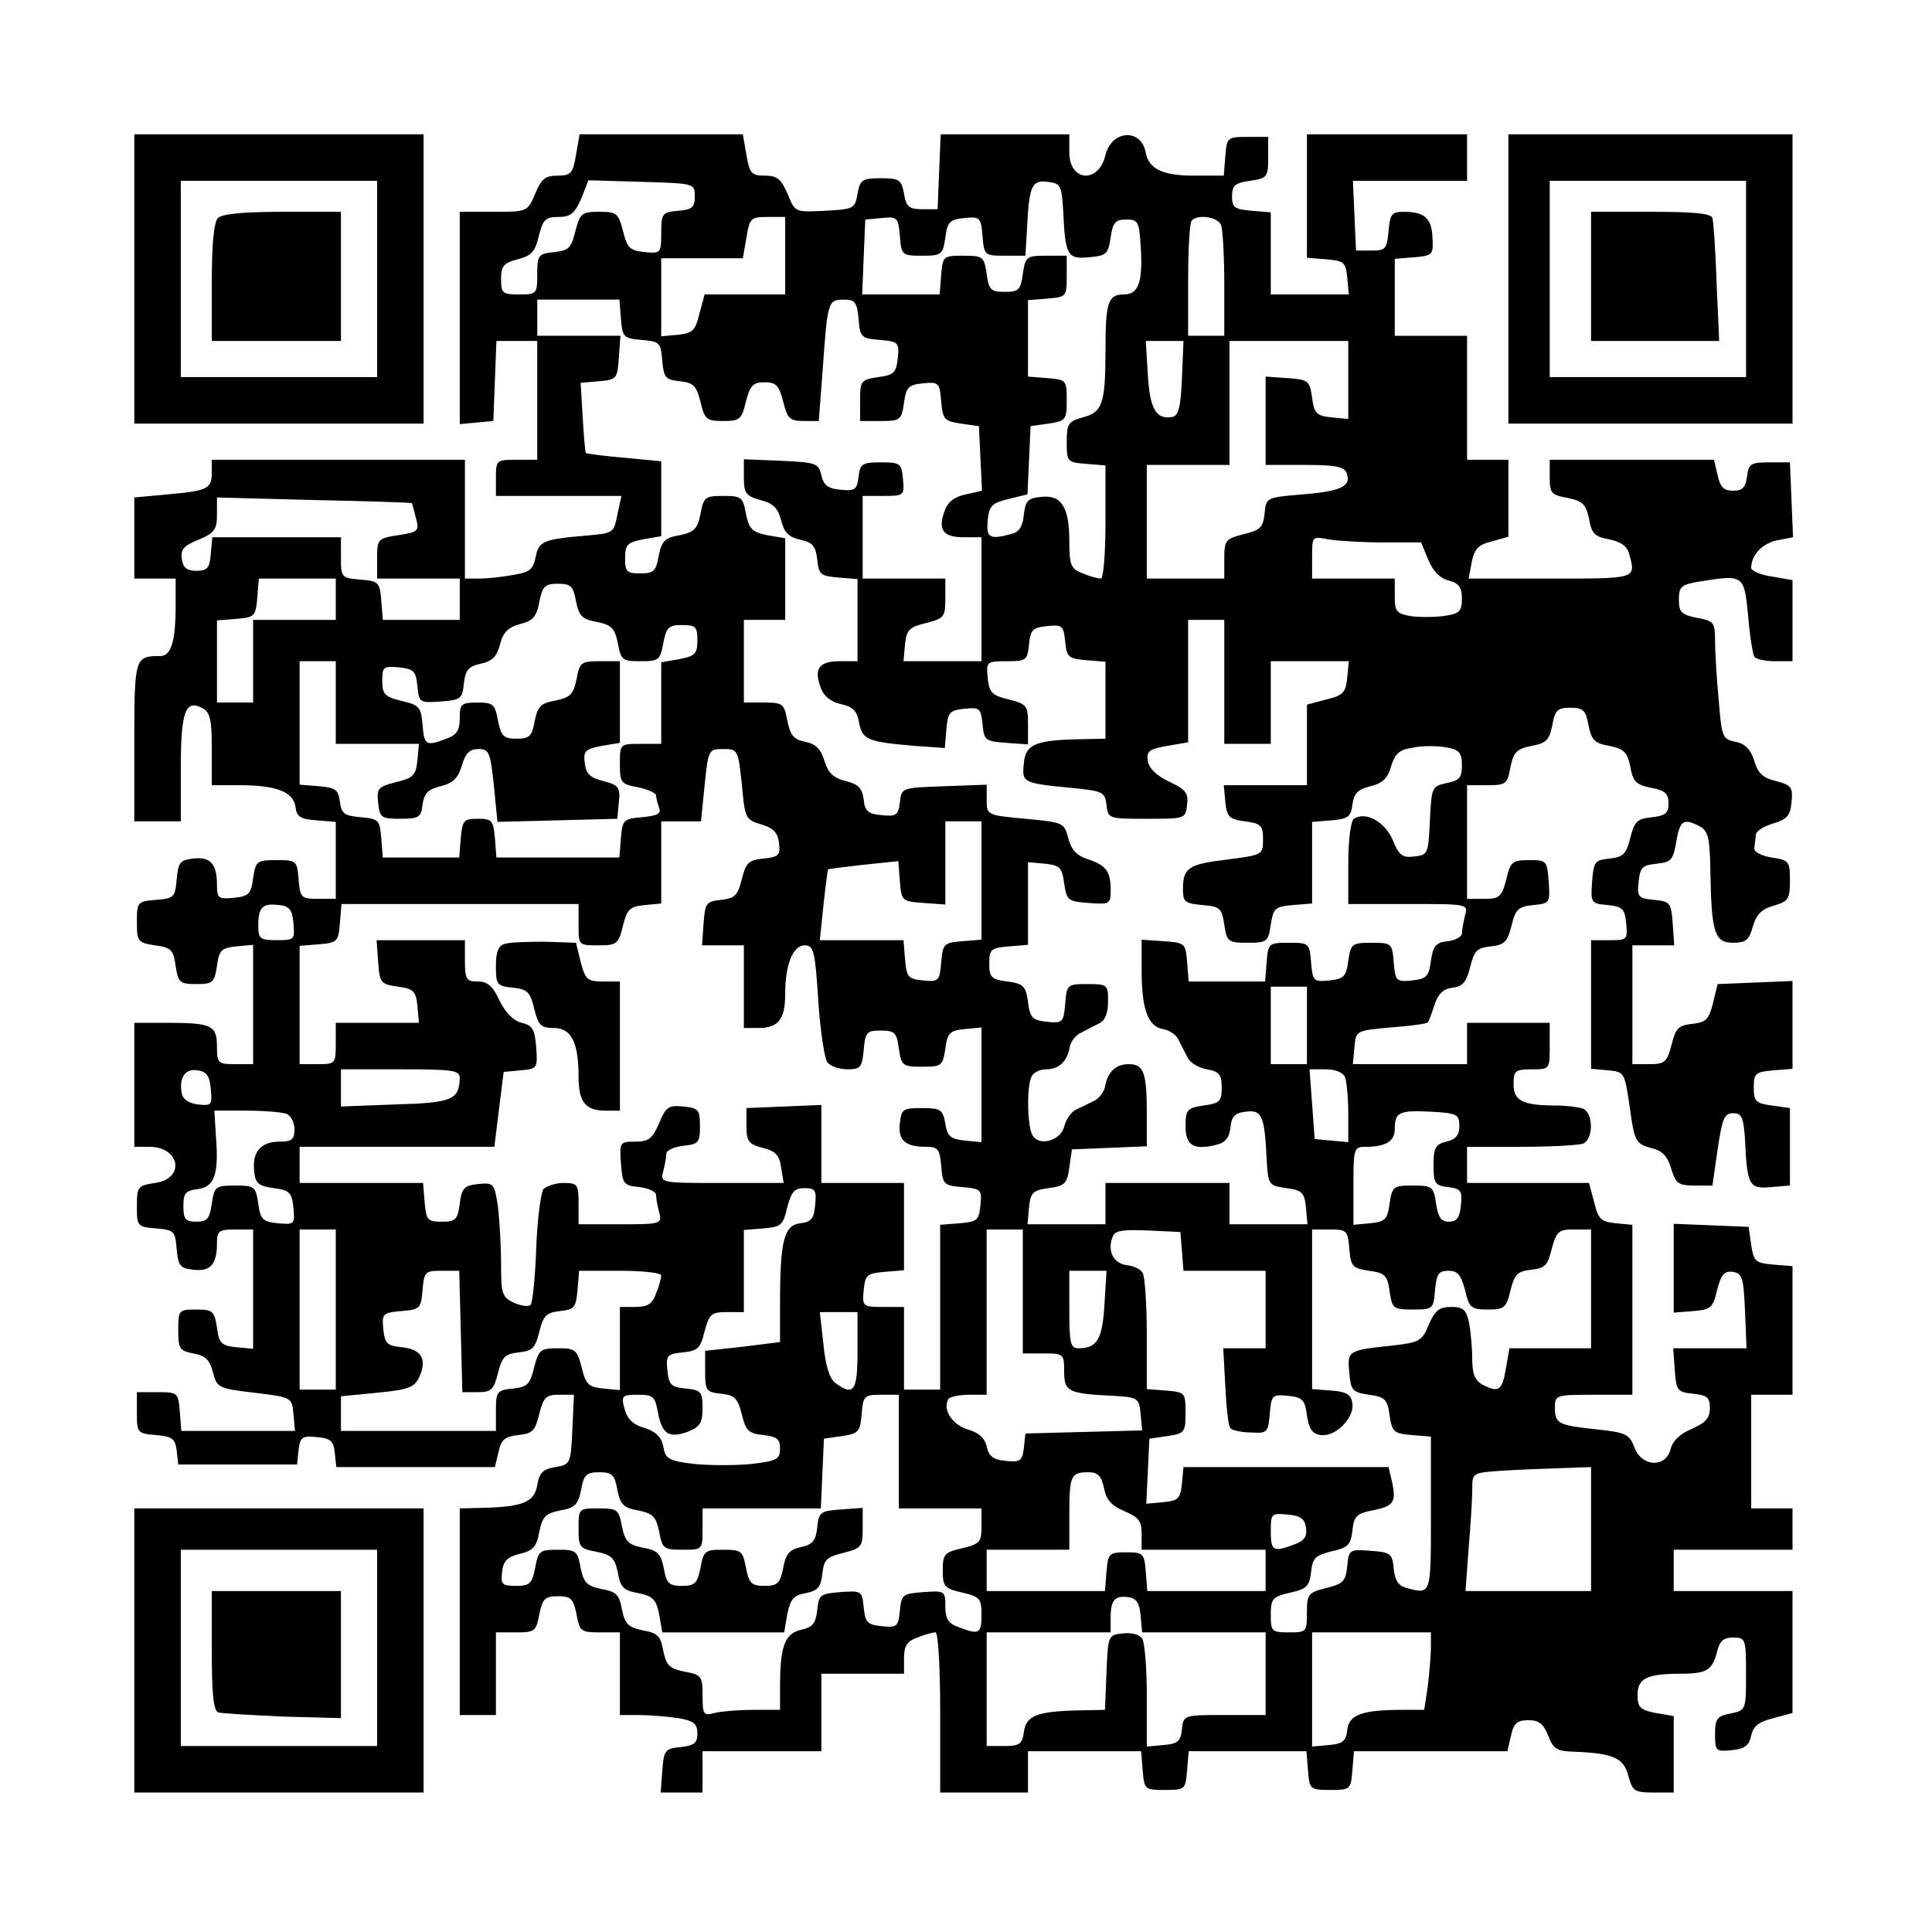 <?xml version="1.0" encoding="UTF-8" standalone="yes"?>
<svg version="1.0" xmlns="http://www.w3.org/2000/svg" width="280pt" height="280pt" viewBox="0 0 374 374" preserveAspectRatio="xMidYMid meet">
  <g transform="translate(0,374) scale(0.1,-0.1)" fill="#000000" stroke="none">
    <path d="M260 3200 l0 -280 280 0 280 0 0 280 0 280 -280 0 -280 0 0 -280z
m470 0 l0 -190 -190 0 -190 0 0 190 0 190 190 0 190 0 0 -190z"/>
    <path d="M422 3318 c-8 -8 -12 -50 -12 -125 l0 -113 125 0 125 0 0 125 0 125
-113 0 c-75 0 -117 -4 -125 -12z"/>
    <path d="M1115 3440 c-6 -36 -10 -40 -36 -40 -23 0 -31 -6 -43 -35 -15 -35
-15 -35 -80 -35 l-66 0 0 -206 0 -205 33 3 32 3 3 78 3 77 39 0 40 0 0 -115 0
-115 -40 0 c-39 0 -40 -1 -40 -35 l0 -35 121 0 122 0 -7 -32 c-8 -41 -7 -40
-63 -45 -82 -7 -90 -11 -96 -41 -5 -25 -12 -30 -44 -35 -21 -4 -50 -7 -65 -7
l-28 0 0 115 0 115 -245 0 -245 0 0 -24 c0 -32 -7 -36 -85 -43 l-65 -6 0 -78
0 -79 40 0 40 0 0 -52 c0 -71 -9 -98 -30 -98 -49 0 -50 -3 -50 -166 l0 -154
45 0 45 0 0 103 c0 110 9 134 42 116 15 -8 18 -22 18 -79 l0 -70 54 0 c71 0
104 -13 108 -42 2 -19 10 -24 41 -26 l37 -3 0 -75 0 -74 -34 0 c-33 0 -35 2
-38 38 -3 36 -4 37 -43 37 -38 0 -40 -2 -45 -35 -4 -31 -9 -35 -37 -38 -30 -3
-33 -1 -33 25 0 41 -13 55 -46 51 -25 -3 -29 -7 -32 -40 -3 -35 -5 -37 -40
-40 -36 -3 -37 -4 -37 -43 0 -38 2 -40 35 -45 31 -4 36 -9 40 -40 5 -32 8 -35
40 -35 32 0 35 3 40 35 4 31 9 35 38 38 l32 3 0 -115 0 -116 -35 0 c-33 0 -35
2 -35 34 0 41 -10 46 -96 46 l-64 0 0 -120 0 -120 29 0 c60 0 70 -62 11 -70
-33 -5 -35 -7 -35 -45 0 -39 1 -40 37 -43 35 -3 37 -5 40 -40 3 -33 7 -37 32
-40 33 -4 46 10 46 51 0 24 4 27 35 27 l35 0 0 -116 0 -115 -32 3 c-29 3 -34
7 -38 38 -5 32 -8 35 -40 35 -34 0 -35 -1 -35 -40 0 -36 3 -40 29 -45 23 -4
32 -12 38 -36 8 -30 10 -32 80 -40 73 -9 73 -9 76 -41 l3 -33 -110 0 -110 0
-3 38 c-3 36 -4 37 -43 37 l-40 0 0 -40 c0 -39 1 -40 37 -43 32 -3 37 -7 40
-30 l3 -27 115 0 115 0 3 28 c3 25 7 28 35 25 27 -2 33 -8 35 -30 l3 -28 154
0 153 0 7 29 c5 24 12 30 38 33 28 3 33 8 41 41 8 32 13 37 38 37 l29 0 -3
-67 c-3 -67 -4 -68 -33 -73 -24 -4 -31 -11 -35 -35 -6 -33 -27 -42 -107 -44
l-43 -1 0 -200 0 -200 35 0 35 0 0 80 0 80 39 0 c36 0 39 2 45 35 6 30 11 35
36 35 25 0 30 -5 36 -35 6 -33 9 -35 45 -35 l39 0 0 -80 0 -80 38 0 c20 0 54
-3 75 -6 30 -5 37 -11 37 -30 0 -18 -6 -23 -32 -26 -31 -3 -33 -6 -36 -46 l-3
-42 40 0 41 0 0 40 0 40 115 0 115 0 0 75 0 75 80 0 80 0 0 30 c0 24 6 33 26
40 14 6 30 10 35 10 5 0 9 -66 9 -155 l0 -155 85 0 85 0 0 40 0 40 109 0 110
0 3 -37 c3 -37 4 -38 43 -38 39 0 40 1 43 38 l3 37 114 0 114 0 3 -37 c3 -37
4 -38 43 -38 39 0 40 1 43 38 l3 37 149 0 148 0 7 30 c5 24 12 30 34 30 20 0
29 -7 38 -30 10 -26 17 -30 50 -31 76 -3 96 -12 105 -46 8 -30 12 -33 48 -33
l40 0 0 74 0 74 -35 6 c-30 6 -35 11 -35 35 0 32 18 41 85 41 49 0 60 7 69 43
5 20 12 27 31 27 24 0 25 -2 25 -70 0 -70 0 -71 -30 -77 -26 -5 -30 -10 -30
-40 0 -33 2 -34 32 -31 25 2 34 9 38 28 4 19 15 27 43 34 l37 10 0 118 0 118
-115 0 -115 0 0 40 0 40 115 0 115 0 0 40 0 40 -40 0 -40 0 0 110 0 110 40 0
40 0 0 124 0 125 -37 3 c-35 3 -38 6 -43 38 l-5 35 -72 3 -73 3 0 -86 0 -86
38 3 c34 3 38 6 46 41 8 30 14 37 30 35 19 -3 21 -11 24 -75 l3 -73 -71 0 -71
0 3 -42 c3 -40 5 -43 36 -46 27 -3 32 -7 32 -28 0 -19 -8 -28 -35 -40 -22 -9
-37 -23 -41 -39 -9 -37 -56 -35 -70 3 -10 26 -17 29 -73 35 -75 8 -81 11 -81
43 0 23 2 24 75 24 l75 0 0 164 0 165 -32 3 c-29 3 -34 8 -42 41 l-10 37 -118
0 -118 0 0 35 0 35 104 0 c57 0 111 3 120 6 21 8 21 60 0 68 -9 3 -32 6 -52 6
-64 0 -82 9 -82 41 0 26 3 29 35 29 35 0 35 0 35 45 l0 45 -80 0 -80 0 0 -40
0 -40 -111 0 -110 0 3 33 c3 32 3 32 70 38 38 3 70 7 72 10 2 2 8 18 13 34 7
21 17 31 35 33 19 2 27 11 34 40 8 32 13 37 40 40 26 3 32 8 40 40 8 32 13 37
42 40 32 3 33 4 30 45 -3 41 -4 42 -38 42 -32 0 -36 -3 -44 -37 -9 -34 -13
-38 -43 -38 l-33 0 0 110 0 110 39 0 c36 0 39 2 45 35 6 29 12 35 40 41 29 5
35 11 41 40 5 29 10 34 35 34 25 0 30 -5 35 -34 6 -29 12 -35 41 -40 28 -6 34
-12 40 -40 5 -29 11 -35 40 -41 27 -5 34 -11 34 -30 0 -19 -6 -24 -32 -27 -29
-3 -34 -8 -42 -40 -8 -32 -14 -37 -40 -40 -29 -3 -31 -6 -34 -45 -3 -41 -2
-42 30 -45 29 -3 33 -7 36 -35 3 -32 2 -33 -32 -33 l-36 0 0 -124 0 -125 33
-3 c32 -3 32 -4 42 -72 9 -66 12 -70 40 -78 23 -5 33 -16 40 -40 9 -29 14 -33
45 -33 l35 0 10 70 c9 60 13 70 30 70 17 0 20 -8 23 -50 4 -90 8 -97 50 -93
l37 3 0 75 0 75 -35 5 c-31 4 -35 8 -35 35 0 27 3 30 38 33 l37 3 0 85 0 85
-72 -3 -73 -3 -9 -37 c-8 -32 -14 -37 -40 -40 -27 -3 -32 -8 -40 -40 -9 -34
-13 -38 -43 -38 l-33 0 0 115 0 115 41 0 40 0 -3 43 c-3 40 -5 42 -36 45 -31
3 -33 6 -30 35 3 28 7 32 35 35 28 3 32 7 38 43 7 41 14 46 46 29 16 -9 19
-23 20 -88 2 -117 8 -137 44 -137 24 0 31 5 38 31 7 24 17 34 41 41 28 8 31
13 31 48 0 38 -2 40 -35 45 -20 3 -35 11 -34 18 1 6 2 18 3 26 0 7 16 17 34
22 26 8 33 15 35 41 3 29 0 33 -30 41 -25 6 -35 15 -42 39 -7 22 -17 33 -36
37 -26 5 -27 9 -33 82 -4 42 -7 94 -7 114 0 35 -2 38 -35 44 -30 6 -35 11 -35
35 0 25 4 29 38 35 88 14 88 14 96 -65 3 -39 9 -75 12 -80 3 -5 21 -9 40 -9
l34 0 0 79 0 78 -40 7 c-22 3 -40 11 -40 17 0 24 21 47 50 53 l31 6 -3 72 -3
73 -40 0 c-36 0 -40 -3 -43 -27 -3 -22 -9 -28 -27 -28 -18 0 -25 7 -30 30 l-7
30 -159 0 -159 0 0 -34 c0 -31 3 -34 35 -40 29 -6 35 -12 41 -40 5 -29 11 -35
39 -40 23 -5 35 -13 39 -29 13 -48 15 -47 -153 -47 l-158 0 6 32 c5 25 13 34
39 40 l32 9 0 74 0 75 -40 0 -40 0 0 120 0 120 -70 0 -70 0 0 74 0 75 38 3
c35 3 37 5 35 37 -1 38 -15 51 -55 51 -24 0 -27 -4 -30 -37 -3 -35 -6 -38 -33
-38 l-30 0 -3 68 -3 67 111 0 110 0 0 45 0 45 -155 0 -155 0 0 -119 0 -120 38
-3 c34 -3 37 -6 40 -35 l3 -33 -75 0 -76 0 0 79 0 80 -37 3 c-33 3 -38 6 -38
28 0 21 6 26 35 30 33 5 35 7 35 45 l0 40 -40 0 c-39 0 -40 -1 -43 -37 l-3
-38 -58 0 c-60 0 -87 13 -93 44 -8 48 -66 45 -78 -4 -13 -56 -70 -52 -70 5 l0
35 -125 0 -124 0 -3 -72 -3 -73 -30 0 c-25 0 -31 5 -35 30 -5 27 -9 30 -45 30
-36 0 -40 -3 -45 -30 -5 -29 -7 -30 -63 -33 -58 -3 -58 -3 -72 32 -13 30 -21
36 -44 36 -26 0 -30 4 -36 40 l-7 40 -158 0 -158 0 -7 -40z m230 -80 c0 -21
-5 -26 -32 -28 -31 -3 -33 -5 -33 -43 0 -39 -1 -40 -32 -37 -29 3 -34 8 -42
41 -9 34 -12 37 -46 37 -34 0 -37 -3 -46 -37 -8 -33 -13 -38 -41 -41 -31 -3
-33 -6 -33 -43 0 -38 -1 -39 -35 -39 -32 0 -35 2 -35 30 0 25 5 31 32 38 27 7
34 15 41 45 8 32 13 37 38 37 23 0 31 6 44 35 l14 36 103 -3 c102 -3 103 -3
103 -28z m713 -25 c4 -90 8 -97 50 -93 34 3 37 6 42 38 4 29 9 35 30 35 23 0
25 -4 28 -49 5 -72 -4 -96 -32 -96 -31 0 -36 -15 -36 -108 0 -104 -6 -120 -44
-130 -28 -8 -31 -12 -31 -48 0 -38 1 -39 38 -42 l37 -3 0 -110 c0 -61 -4 -109
-9 -109 -5 0 -21 4 -35 10 -23 9 -26 15 -26 63 0 66 -16 90 -55 85 -25 -2 -30
-8 -33 -34 -2 -23 -9 -34 -25 -38 -42 -11 -48 -7 -45 27 3 28 8 33 40 41 l37
9 3 66 3 66 35 5 c33 5 35 7 35 45 0 39 -1 40 -37 43 l-38 3 0 74 0 74 38 3
c36 3 37 4 37 43 l0 40 -40 0 c-38 0 -40 -2 -45 -35 -4 -31 -8 -35 -35 -35
-27 0 -31 4 -35 35 -5 33 -7 35 -45 35 -39 0 -40 -1 -43 -37 l-3 -38 -75 0
-75 0 3 73 3 72 32 3 c30 3 32 1 35 -35 3 -37 4 -38 43 -38 38 0 40 2 45 35 4
31 9 35 37 38 30 3 32 1 35 -35 3 -37 4 -38 43 -38 l40 0 3 50 c4 85 9 97 40
93 25 -3 27 -7 30 -53z m-538 -90 l0 -75 -78 0 -78 0 -10 -37 c-8 -33 -13 -38
-41 -41 l-33 -3 0 75 0 76 79 0 79 0 7 40 c6 38 9 40 41 40 l34 0 0 -75z m844
59 c3 -9 6 -60 6 -115 l0 -99 -35 0 -35 0 0 108 c0 60 3 112 7 115 12 13 51 7
57 -9z m-1162 -181 c3 -36 5 -38 40 -41 35 -3 37 -5 40 -40 3 -33 6 -37 34
-40 26 -3 32 -8 40 -40 8 -34 12 -37 44 -37 32 0 36 3 44 38 8 31 14 37 36 37
22 0 28 -6 36 -37 8 -33 13 -38 39 -38 l30 0 8 105 c9 127 10 130 41 130 21 0
25 -5 28 -37 3 -36 5 -38 41 -41 36 -3 38 -5 35 -35 -3 -28 -7 -33 -38 -37
-33 -5 -35 -7 -35 -45 l0 -40 40 0 c38 0 40 2 45 35 4 31 9 35 37 38 30 3 32
1 35 -35 3 -35 6 -38 38 -43 l35 -5 3 -63 3 -62 -31 -7 c-21 -4 -35 -14 -41
-31 -14 -37 -4 -52 36 -52 l35 0 0 -120 0 -120 -76 0 -75 0 3 33 c3 28 8 33
41 41 35 9 37 12 37 48 l0 38 -80 0 -80 0 0 80 0 80 41 0 c39 0 40 1 37 33 -3
30 -5 32 -43 32 -36 0 -40 -3 -43 -28 -3 -25 -7 -28 -35 -25 -24 2 -33 9 -37
28 -5 23 -10 25 -78 28 l-72 3 0 -35 c0 -31 4 -36 32 -44 24 -6 34 -15 40 -39
6 -24 15 -33 38 -38 23 -5 29 -12 32 -38 3 -29 6 -32 41 -35 l37 -3 0 -80 0
-79 -35 0 c-40 0 -50 -15 -36 -52 6 -16 20 -27 39 -31 23 -5 31 -13 35 -36 7
-33 15 -37 109 -45 l57 -4 3 36 c3 33 6 37 35 40 29 3 32 1 35 -30 3 -31 5
-33 46 -36 l42 -3 0 39 c0 36 -2 39 -37 48 -33 8 -38 13 -41 42 -3 31 -2 32
37 32 38 0 40 2 43 33 3 28 7 32 35 35 29 3 32 1 35 -30 3 -30 6 -33 41 -36
l37 -3 0 -75 0 -74 -52 -1 c-84 -2 -103 -10 -106 -47 -4 -37 -2 -38 90 -47 63
-6 67 -8 70 -33 3 -27 4 -27 78 -27 74 0 75 0 78 27 3 23 -3 30 -35 45 -25 12
-39 26 -41 40 -3 19 3 23 37 29 l41 7 0 118 0 119 35 0 35 0 0 -120 0 -120 45
0 45 0 0 80 0 80 76 0 75 0 -3 -32 c-3 -29 -8 -34 -40 -42 l-38 -10 0 -78 0
-78 -81 0 -80 0 3 -32 c3 -29 7 -34 38 -38 31 -4 35 -8 35 -35 0 -30 -1 -30
-70 -39 -75 -9 -85 -16 -85 -58 0 -24 4 -27 38 -30 34 -3 37 -6 42 -38 5 -33
7 -35 45 -35 38 0 40 2 45 35 5 32 8 35 43 38 l37 3 0 79 0 79 38 3 c32 3 37
7 40 30 3 22 10 30 35 36 24 6 34 16 40 39 8 25 16 32 44 36 19 4 48 3 64 0
24 -4 29 -11 29 -34 0 -25 -5 -30 -30 -35 -28 -6 -29 -8 -32 -73 -3 -64 -4
-66 -30 -69 -23 -3 -30 2 -42 32 -15 35 -52 56 -75 41 -6 -3 -11 -41 -11 -86
l0 -79 116 0 c116 0 116 0 110 -22 -3 -13 -6 -28 -6 -35 0 -6 -12 -13 -27 -15
-23 -2 -29 -9 -33 -38 -4 -31 -9 -35 -37 -38 -30 -3 -32 -1 -35 35 -3 37 -4
38 -43 38 -38 0 -40 -2 -45 -35 -4 -31 -9 -35 -37 -38 -30 -3 -32 -1 -35 35
-3 37 -4 38 -43 38 -39 0 -40 -1 -43 -37 l-3 -38 -74 0 -74 0 -3 38 c-3 36 -4
37 -45 40 l-43 3 0 -60 c0 -74 12 -108 41 -113 12 -2 26 -11 30 -20 5 -10 13
-26 18 -35 4 -10 21 -20 37 -23 24 -4 29 -10 29 -35 0 -27 -4 -31 -35 -35 -32
-5 -35 -8 -35 -40 0 -38 16 -47 60 -36 17 4 25 14 27 34 2 21 9 28 30 30 31 4
36 -8 40 -93 3 -49 4 -50 38 -55 31 -4 35 -9 38 -37 l3 -33 -75 0 -76 0 0 40
0 40 -120 0 -120 0 0 -40 0 -40 -76 0 -75 0 3 33 c3 28 7 33 38 37 31 4 36 9
40 40 l5 35 73 3 72 3 0 64 c0 79 -6 95 -35 95 -25 0 -41 -15 -46 -44 -2 -10
-12 -23 -21 -27 -10 -5 -26 -13 -35 -17 -10 -5 -20 -20 -23 -33 -7 -27 -48
-39 -61 -17 -10 15 -12 89 -3 112 3 9 16 16 29 16 25 0 41 15 46 44 2 10 12
23 22 27 9 5 25 13 35 18 11 5 17 20 17 42 0 33 -1 34 -40 34 -39 0 -40 -1
-43 -38 -3 -36 -5 -38 -35 -35 -28 3 -33 7 -37 38 -4 31 -9 36 -40 40 -31 4
-35 8 -35 35 0 27 3 30 38 33 l37 3 0 80 0 80 33 -3 c28 -3 33 -7 37 -38 5
-33 7 -35 48 -38 40 -3 42 -2 42 25 0 37 -9 48 -45 60 -21 7 -31 18 -37 40 -8
31 -10 31 -83 38 -75 7 -75 7 -75 37 l0 29 -82 -3 c-83 -3 -83 -3 -86 -31 -3
-25 -7 -28 -35 -25 -26 2 -33 8 -35 30 -3 22 -10 30 -35 36 -24 6 -34 16 -41
39 -7 23 -17 33 -37 37 -22 4 -29 12 -35 41 -6 33 -9 35 -45 35 l-39 0 0 80 0
80 40 0 40 0 0 79 0 79 -35 6 c-29 6 -35 12 -41 41 -6 33 -9 35 -44 35 -35 0
-38 -2 -44 -35 -6 -29 -12 -35 -40 -41 -29 -5 -35 -11 -41 -40 -5 -30 -10 -34
-35 -34 -27 0 -30 3 -30 30 0 25 4 30 35 36 l35 6 0 73 0 72 -72 7 c-39 3 -73
8 -74 9 -1 1 -4 32 -6 69 l-4 67 36 3 c34 3 35 5 38 46 l3 42 -80 0 -81 0 0
35 0 35 79 0 80 0 3 -37z m1086 -115 c-2 -55 -7 -73 -18 -75 -32 -6 -44 15
-48 81 l-4 66 36 0 37 0 -3 -72z m322 -4 l0 -75 -32 3 c-29 3 -34 7 -38 38 -5
33 -7 35 -47 38 l-43 3 0 -85 0 -86 75 0 c59 0 77 -3 82 -16 9 -25 -10 -35
-85 -41 -71 -6 -71 -6 -74 -37 -3 -27 -8 -32 -40 -40 -36 -9 -38 -12 -38 -48
l0 -38 -75 0 -75 0 0 110 0 110 80 0 80 0 0 120 0 120 115 0 115 0 0 -76z
m-1813 -238 c1 0 4 -13 8 -28 7 -26 5 -28 -34 -34 -40 -6 -41 -8 -41 -45 l0
-39 80 0 80 0 0 -40 0 -40 -74 0 -75 0 -3 38 c-3 35 -5 37 -40 40 -37 3 -38 4
-38 43 l0 39 -124 0 -125 0 -3 -32 c-2 -28 -7 -33 -28 -33 -18 0 -26 6 -28 23
-3 18 4 26 32 37 31 13 36 20 36 48 l0 34 188 -5 c103 -2 188 -5 189 -6z
m1880 -76 l74 0 14 -34 c9 -22 23 -36 40 -40 19 -5 25 -13 25 -35 0 -24 -5
-29 -32 -33 -18 -3 -48 -3 -65 -1 -30 5 -33 9 -33 39 l0 34 -80 0 -80 0 0 41
c0 41 0 41 31 35 17 -3 65 -6 106 -6z m-2027 -110 l0 -40 -80 0 -80 0 0 -80 0
-80 -35 0 -35 0 0 79 0 80 38 3 c35 3 37 5 40 41 l3 37 75 0 74 0 0 -40z m465
-4 c6 -29 12 -35 41 -40 28 -6 34 -12 40 -41 6 -33 9 -35 44 -35 35 0 38 2 44
35 6 31 11 35 36 35 27 0 30 -3 30 -30 0 -25 -4 -30 -35 -36 l-35 -6 0 -79 0
-79 -40 0 c-40 0 -40 0 -40 -39 0 -36 2 -39 35 -45 19 -4 35 -11 35 -16 0 -4
3 -15 6 -24 4 -11 -3 -15 -33 -18 -36 -3 -38 -5 -41 -40 l-3 -38 -119 0 -119
0 -3 38 c-3 34 -6 37 -33 37 -27 0 -30 -3 -33 -37 l-3 -38 -74 0 -74 0 -3 38
c-3 35 -5 37 -40 40 -32 3 -37 7 -40 30 -3 23 -8 27 -40 30 l-38 3 0 120 0
119 35 0 35 0 0 -80 0 -80 81 0 80 0 -3 -32 c-3 -29 -8 -34 -41 -42 -35 -9
-38 -12 -35 -40 3 -29 6 -31 43 -31 36 0 40 3 43 27 3 22 10 30 35 36 24 6 34
16 41 40 7 24 15 32 32 32 21 0 23 -6 30 -70 l7 -71 116 3 116 3 3 32 c3 29 0
33 -30 41 -25 6 -34 14 -36 35 -3 23 1 27 32 33 l36 6 0 79 0 79 -39 0 c-36 0
-39 -2 -45 -35 -6 -29 -12 -35 -40 -41 -29 -5 -35 -11 -41 -40 -5 -29 -10 -34
-35 -34 -25 0 -30 5 -36 35 -6 32 -9 35 -40 35 -31 0 -34 -3 -34 -30 0 -24 -6
-33 -26 -40 -39 -15 -43 -13 -46 27 -3 34 -6 38 -40 46 -33 8 -38 13 -38 39 0
27 2 29 33 26 28 -3 32 -7 35 -36 3 -32 4 -33 45 -30 39 3 42 5 45 35 3 26 9
33 32 38 23 5 32 14 38 38 6 23 16 33 39 39 25 6 32 15 37 43 6 30 11 35 36
35 25 0 30 -5 35 -34z m321 -354 c6 -66 7 -69 38 -78 23 -7 32 -16 34 -36 3
-24 -1 -27 -30 -30 -29 -3 -34 -8 -42 -40 -8 -32 -14 -37 -40 -40 -29 -3 -31
-6 -34 -45 l-3 -43 40 0 41 0 0 -80 0 -80 28 0 c39 0 52 17 52 66 0 57 15 94
38 94 17 0 20 -11 26 -107 4 -59 12 -113 18 -120 6 -7 23 -13 39 -13 25 0 28
4 31 38 3 34 6 37 33 37 27 0 31 -4 35 -35 5 -33 7 -35 45 -35 38 0 40 2 45
35 4 31 9 35 38 38 l32 3 0 -111 0 -111 -32 3 c-28 3 -34 8 -38 33 -5 27 -9
30 -45 30 -37 0 -40 -2 -43 -29 -4 -33 10 -46 50 -46 24 0 27 -4 30 -37 3 -36
5 -38 41 -41 36 -3 38 -5 35 -35 -3 -29 -6 -32 -40 -35 l-38 -3 0 -160 0 -159
-35 0 -35 0 0 80 0 80 -41 0 c-39 0 -40 1 -37 33 3 29 6 32 41 35 l37 3 0 85
0 84 -80 0 -80 0 0 75 0 76 -72 -3 -73 -3 0 -34 c0 -30 4 -36 31 -43 25 -6 33
-14 36 -38 l5 -30 -120 0 c-119 0 -119 0 -113 23 3 12 6 27 6 34 0 6 15 13 33
15 29 3 32 6 32 38 0 32 -3 35 -32 38 -29 3 -34 -1 -47 -32 -13 -30 -20 -36
-46 -36 -30 0 -31 -1 -28 -42 3 -40 5 -43 36 -46 17 -2 32 -9 32 -15 0 -7 3
-22 6 -34 6 -22 4 -23 -75 -23 l-81 0 0 40 c0 37 -2 40 -29 40 -16 0 -33 -6
-39 -12 -5 -7 -12 -59 -14 -115 -2 -56 -7 -105 -11 -109 -4 -4 -18 -2 -32 4
-23 11 -25 17 -25 75 0 35 -3 85 -6 111 -7 45 -8 47 -38 44 -27 -3 -32 -7 -36
-38 -4 -31 -8 -35 -35 -35 -27 0 -30 3 -33 38 l-3 37 -120 0 -119 0 0 35 0 35
188 0 189 0 9 73 9 72 33 3 c32 3 33 4 30 45 -3 35 -7 42 -28 47 -16 4 -31 19
-43 43 -13 28 -23 37 -42 37 -22 0 -25 4 -25 40 l0 40 -86 0 -85 0 3 -42 c3
-41 5 -43 38 -48 31 -4 35 -9 38 -37 l3 -33 -80 0 -81 0 0 -40 c0 -39 -1 -40
-35 -40 l-35 0 0 114 0 115 37 3 c36 3 38 5 41 41 l3 37 230 0 229 0 0 -40 c0
-40 0 -40 38 -40 36 0 39 2 48 38 8 32 13 37 42 40 l32 3 0 80 0 79 39 0 38 0
7 70 c7 69 8 70 36 70 28 0 29 -1 36 -68z m464 -186 l0 -115 -37 -3 c-36 -3
-38 -5 -41 -41 -3 -36 -5 -38 -35 -35 -29 3 -32 6 -35 41 l-3 37 -81 0 -81 0
7 67 c4 37 8 68 9 70 2 1 33 5 69 9 l67 7 3 -39 c3 -38 4 -39 46 -42 l42 -3 0
80 0 81 35 0 35 0 0 -114z m-1332 -83 c3 -32 2 -33 -32 -33 -33 0 -36 3 -36
28 0 36 8 44 40 40 20 -2 26 -9 28 -35z m1962 -198 l0 -75 -35 0 -35 0 0 75 0
75 35 0 35 0 0 -75z m-2122 -123 c3 -31 2 -33 -25 -30 -17 2 -29 10 -31 21 -6
30 6 49 30 45 18 -2 24 -11 26 -36z m482 21 c-1 -42 -15 -48 -125 -51 l-105
-4 0 36 0 36 115 0 c103 0 115 -2 115 -17z m1714 1 c3 -9 6 -40 6 -70 l0 -55
-32 3 -33 3 -5 68 -5 67 31 0 c20 0 34 -6 38 -16z m-2050 -70 c9 -3 16 -17 16
-30 0 -20 -5 -24 -29 -24 -36 0 -53 -20 -49 -57 2 -24 9 -29 38 -33 31 -4 35
-9 38 -38 3 -32 2 -33 -30 -30 -29 3 -34 7 -38 38 -5 33 -7 35 -45 35 -38 0
-40 -2 -45 -35 -4 -29 -9 -35 -30 -35 -21 0 -25 5 -25 30 0 25 4 30 27 33 33
4 42 28 36 102 l-3 50 62 0 c34 0 68 -3 77 -6z m2271 -24 c0 -17 -7 -26 -25
-30 -21 -5 -25 -12 -25 -45 0 -36 3 -40 28 -43 25 -3 28 -7 25 -35 -2 -24 -8
-32 -23 -32 -15 0 -21 8 -25 35 -5 33 -7 35 -45 35 -38 0 -40 -2 -45 -35 -4
-31 -9 -35 -37 -38 l-33 -3 0 75 c0 74 1 76 24 76 39 0 56 11 56 34 0 33 8 37
70 34 51 -3 55 -5 55 -28z m-1247 -152 c-2 -27 -8 -34 -29 -36 -31 -4 -39 -33
-39 -154 l0 -76 -72 -9 -73 -8 0 -40 c0 -37 2 -40 31 -43 26 -3 32 -8 40 -40
8 -32 13 -37 42 -40 26 -3 32 -8 32 -26 0 -21 -6 -24 -55 -30 -30 -3 -80 -3
-111 0 -50 6 -56 10 -60 34 -4 19 -15 29 -37 36 -21 6 -33 17 -38 37 -7 25 -5
27 26 27 30 0 33 -3 39 -36 8 -41 22 -49 59 -35 22 9 27 17 27 45 0 32 -3 35
-32 38 -29 3 -33 7 -36 35 -3 29 -1 32 30 35 29 3 34 8 42 41 9 33 13 37 43
37 l33 0 0 79 0 80 38 3 c34 3 38 6 46 41 8 30 14 37 33 37 21 0 24 -4 21 -32z
m-928 -203 l0 -155 -35 0 -35 0 0 155 0 155 35 0 35 0 0 -155z m1330 35 l0
-120 40 0 c39 0 40 -1 40 -35 0 -39 8 -43 95 -47 48 -3 50 -4 53 -35 l3 -32
-113 -3 -113 -3 -3 -28 c-3 -25 -7 -28 -35 -25 -24 2 -33 9 -37 28 -4 17 -16
27 -37 33 -30 9 -49 39 -37 59 3 4 21 8 40 8 l34 0 0 160 0 160 35 0 35 0 0
-120z m308 78 l3 -38 80 0 79 0 0 -75 0 -75 -41 0 -41 0 4 -74 c2 -41 6 -78
10 -81 4 -4 22 -8 40 -8 31 -2 33 0 36 36 3 36 5 38 35 35 28 -3 33 -7 37 -38
4 -26 10 -36 27 -38 28 -4 65 33 61 61 -2 17 -11 23 -40 25 l-38 3 0 155 0
154 34 0 c33 0 35 -2 38 -37 3 -35 6 -38 38 -43 31 -4 36 -9 40 -40 5 -33 7
-35 45 -35 39 0 40 1 43 38 3 31 7 37 26 37 18 0 24 -8 32 -37 8 -35 12 -38
44 -38 32 0 36 3 44 37 8 32 14 37 40 40 27 3 32 8 40 41 9 33 13 37 43 37
l33 0 0 -115 0 -115 -79 0 -79 0 -7 -40 c-7 -42 -14 -47 -46 -30 -14 8 -19 21
-19 49 0 21 -3 53 -6 70 -6 26 -11 31 -35 31 -23 0 -31 -7 -43 -34 -13 -32
-18 -35 -73 -41 -84 -9 -85 -10 -81 -52 3 -35 6 -38 38 -43 31 -4 36 -9 40
-40 5 -32 8 -35 43 -38 l37 -3 0 -150 c0 -157 1 -156 -47 -143 -16 4 -23 15
-25 38 -3 29 -6 31 -45 34 -41 3 -42 2 -45 -30 -3 -29 -8 -34 -40 -42 -36 -9
-38 -12 -38 -48 0 -37 -1 -38 -35 -38 -33 0 -35 2 -35 34 0 31 3 35 38 43 32
7 37 13 40 40 3 27 8 32 40 40 32 7 37 13 40 40 3 28 8 33 38 39 42 8 47 16
39 54 l-7 30 -198 0 -199 0 -3 -32 c-3 -29 -7 -33 -36 -36 l-33 -3 3 63 3 63
35 5 c33 5 35 7 35 45 0 39 -1 40 -37 43 l-38 3 0 107 c0 59 -4 112 -8 118 -4
7 -18 14 -32 15 -25 4 -37 28 -26 55 4 12 20 14 68 12 l63 -3 3 -37z m-1396
-155 l3 -118 30 0 c26 0 31 5 39 37 8 32 14 37 40 40 27 3 32 8 40 40 8 32 14
37 40 40 28 3 31 7 34 41 l3 37 80 0 c43 0 79 -4 79 -9 0 -5 -4 -21 -10 -35
-7 -20 -16 -26 -40 -26 l-30 0 0 -81 0 -80 -32 3 c-29 3 -34 8 -42 41 -9 34
-12 37 -46 37 -34 0 -37 -3 -46 -37 -8 -33 -13 -38 -41 -41 -31 -3 -33 -6 -33
-43 l0 -39 -150 0 -150 0 0 34 0 33 71 7 c61 6 71 10 81 31 15 34 4 53 -34 57
-29 3 -33 7 -36 35 -3 30 -1 32 35 35 36 3 38 5 41 41 3 35 5 37 37 37 l34 0
3 -117z m1246 51 c-4 -66 -14 -84 -50 -84 -16 0 -18 10 -18 75 l0 75 36 0 36
0 -4 -66z m-478 -89 c0 -78 -7 -89 -43 -62 -11 8 -19 33 -23 75 l-7 62 37 0
36 0 0 -75z m80 -195 l0 -110 80 0 80 0 0 -34 c0 -31 -3 -35 -37 -43 -35 -8
-38 -12 -38 -43 0 -31 3 -35 38 -43 34 -8 37 -12 37 -43 0 -37 -5 -39 -44 -24
-20 7 -26 16 -26 40 0 30 -1 31 -42 28 -41 -3 -43 -5 -46 -36 -3 -31 -6 -33
-35 -30 -28 3 -32 7 -35 36 -3 32 -4 33 -45 30 -39 -3 -42 -5 -45 -35 -3 -26
-9 -33 -31 -38 -32 -7 -41 -32 -41 -111 l0 -44 -52 0 c-29 0 -63 -3 -75 -6
-21 -6 -23 -3 -23 34 0 37 -2 40 -35 46 -29 6 -35 12 -41 40 -5 29 -11 35 -40
40 -28 6 -34 12 -40 40 -5 29 -11 35 -40 40 -28 6 -34 12 -40 41 -6 33 -9 35
-44 35 -35 0 -38 -2 -44 -35 -6 -31 -11 -35 -37 -35 -27 0 -30 3 -27 27 2 21
10 29 34 35 26 6 33 14 38 43 6 29 12 35 40 41 29 5 35 11 41 40 5 29 10 34
35 34 25 0 30 -5 35 -34 6 -29 12 -35 41 -40 28 -6 34 -12 40 -41 6 -33 9 -35
45 -35 39 0 39 0 39 40 l0 40 115 0 114 0 3 68 3 67 35 5 c32 5 35 8 38 43 3
35 5 37 38 37 l34 0 0 -110z m1340 -150 l0 -120 -121 0 -122 0 6 83 c4 45 7
96 7 114 0 32 0 32 58 36 31 2 83 4 115 5 l57 2 0 -120z m-943 80 c4 -23 15
-35 39 -45 28 -12 34 -19 34 -44 l0 -31 120 0 120 0 0 -40 0 -40 -114 0 -115
0 -3 38 c-3 35 -5 37 -38 37 -33 0 -35 -2 -38 -37 l-3 -38 -115 0 -114 0 0 40
0 40 80 0 80 0 0 68 c0 76 3 82 37 82 18 0 25 -7 30 -30z m391 -77 c3 -17 -3
-26 -23 -33 -40 -15 -45 -13 -45 26 0 34 1 35 33 32 24 -2 33 -8 35 -25z
m-320 -170 l3 -33 120 0 119 0 0 -80 0 -80 -79 0 c-79 0 -80 0 -83 -27 -2 -23
-8 -29 -35 -31 l-33 -3 0 98 c0 54 -4 104 -9 111 -5 8 -21 12 -37 10 -29 -3
-29 -4 -32 -75 l-3 -73 -52 -1 c-79 -2 -101 -10 -105 -42 -3 -23 -8 -27 -38
-27 l-34 0 0 110 0 110 120 0 120 0 0 28 c0 35 8 44 35 40 15 -2 21 -12 23
-35z m562 -62 c0 -15 -3 -49 -6 -75 l-7 -46 -42 0 c-77 0 -104 -9 -107 -39 -2
-21 -9 -27 -35 -29 l-33 -3 0 110 0 111 115 0 115 0 0 -29z"/>
    <path d="M978 1913 c-13 -3 -18 -15 -18 -43 0 -36 2 -39 33 -42 28 -3 33 -8
41 -40 8 -33 13 -38 38 -38 34 0 48 -28 48 -94 0 -49 13 -66 52 -66 l28 0 0
125 0 125 -33 0 c-30 0 -34 4 -43 38 l-9 37 -60 2 c-33 0 -68 -1 -77 -4z"/>
    <path d="M1120 781 c0 -36 2 -39 35 -45 29 -6 35 -12 41 -40 5 -29 11 -35 40
-40 28 -6 34 -12 40 -41 l6 -35 118 0 118 0 6 35 c6 29 12 37 36 41 24 5 29
12 32 38 3 27 8 32 41 40 35 9 37 12 37 48 l0 39 -42 -3 c-40 -3 -43 -5 -46
-35 -3 -26 -9 -33 -32 -38 -22 -5 -29 -13 -34 -41 -6 -29 -11 -34 -36 -34 -25
0 -30 5 -36 35 -6 33 -9 35 -44 35 -35 0 -38 -2 -44 -35 -6 -30 -11 -35 -36
-35 -25 0 -30 5 -35 34 -6 29 -12 35 -41 40 -28 6 -34 12 -40 41 -6 33 -9 35
-45 35 -39 0 -39 0 -39 -39z"/>
    <path d="M2920 3200 l0 -280 275 0 275 0 0 280 0 280 -275 0 -275 0 0 -280z
m460 0 l0 -190 -190 0 -190 0 0 190 0 190 190 0 190 0 0 -190z"/>
    <path d="M3080 3205 l0 -125 124 0 124 0 -5 113 c-2 61 -6 118 -8 125 -3 9
-36 12 -120 12 l-115 0 0 -125z"/>
    <path d="M260 545 l0 -275 280 0 280 0 0 275 0 275 -280 0 -280 0 0 -275z
m470 5 l0 -190 -190 0 -190 0 0 190 0 190 190 0 190 0 0 -190z"/>
    <path d="M410 545 c0 -84 3 -117 13 -120 6 -2 63 -5 125 -8 l112 -3 0 123 0
123 -125 0 -125 0 0 -115z"/>
  </g>
</svg>
